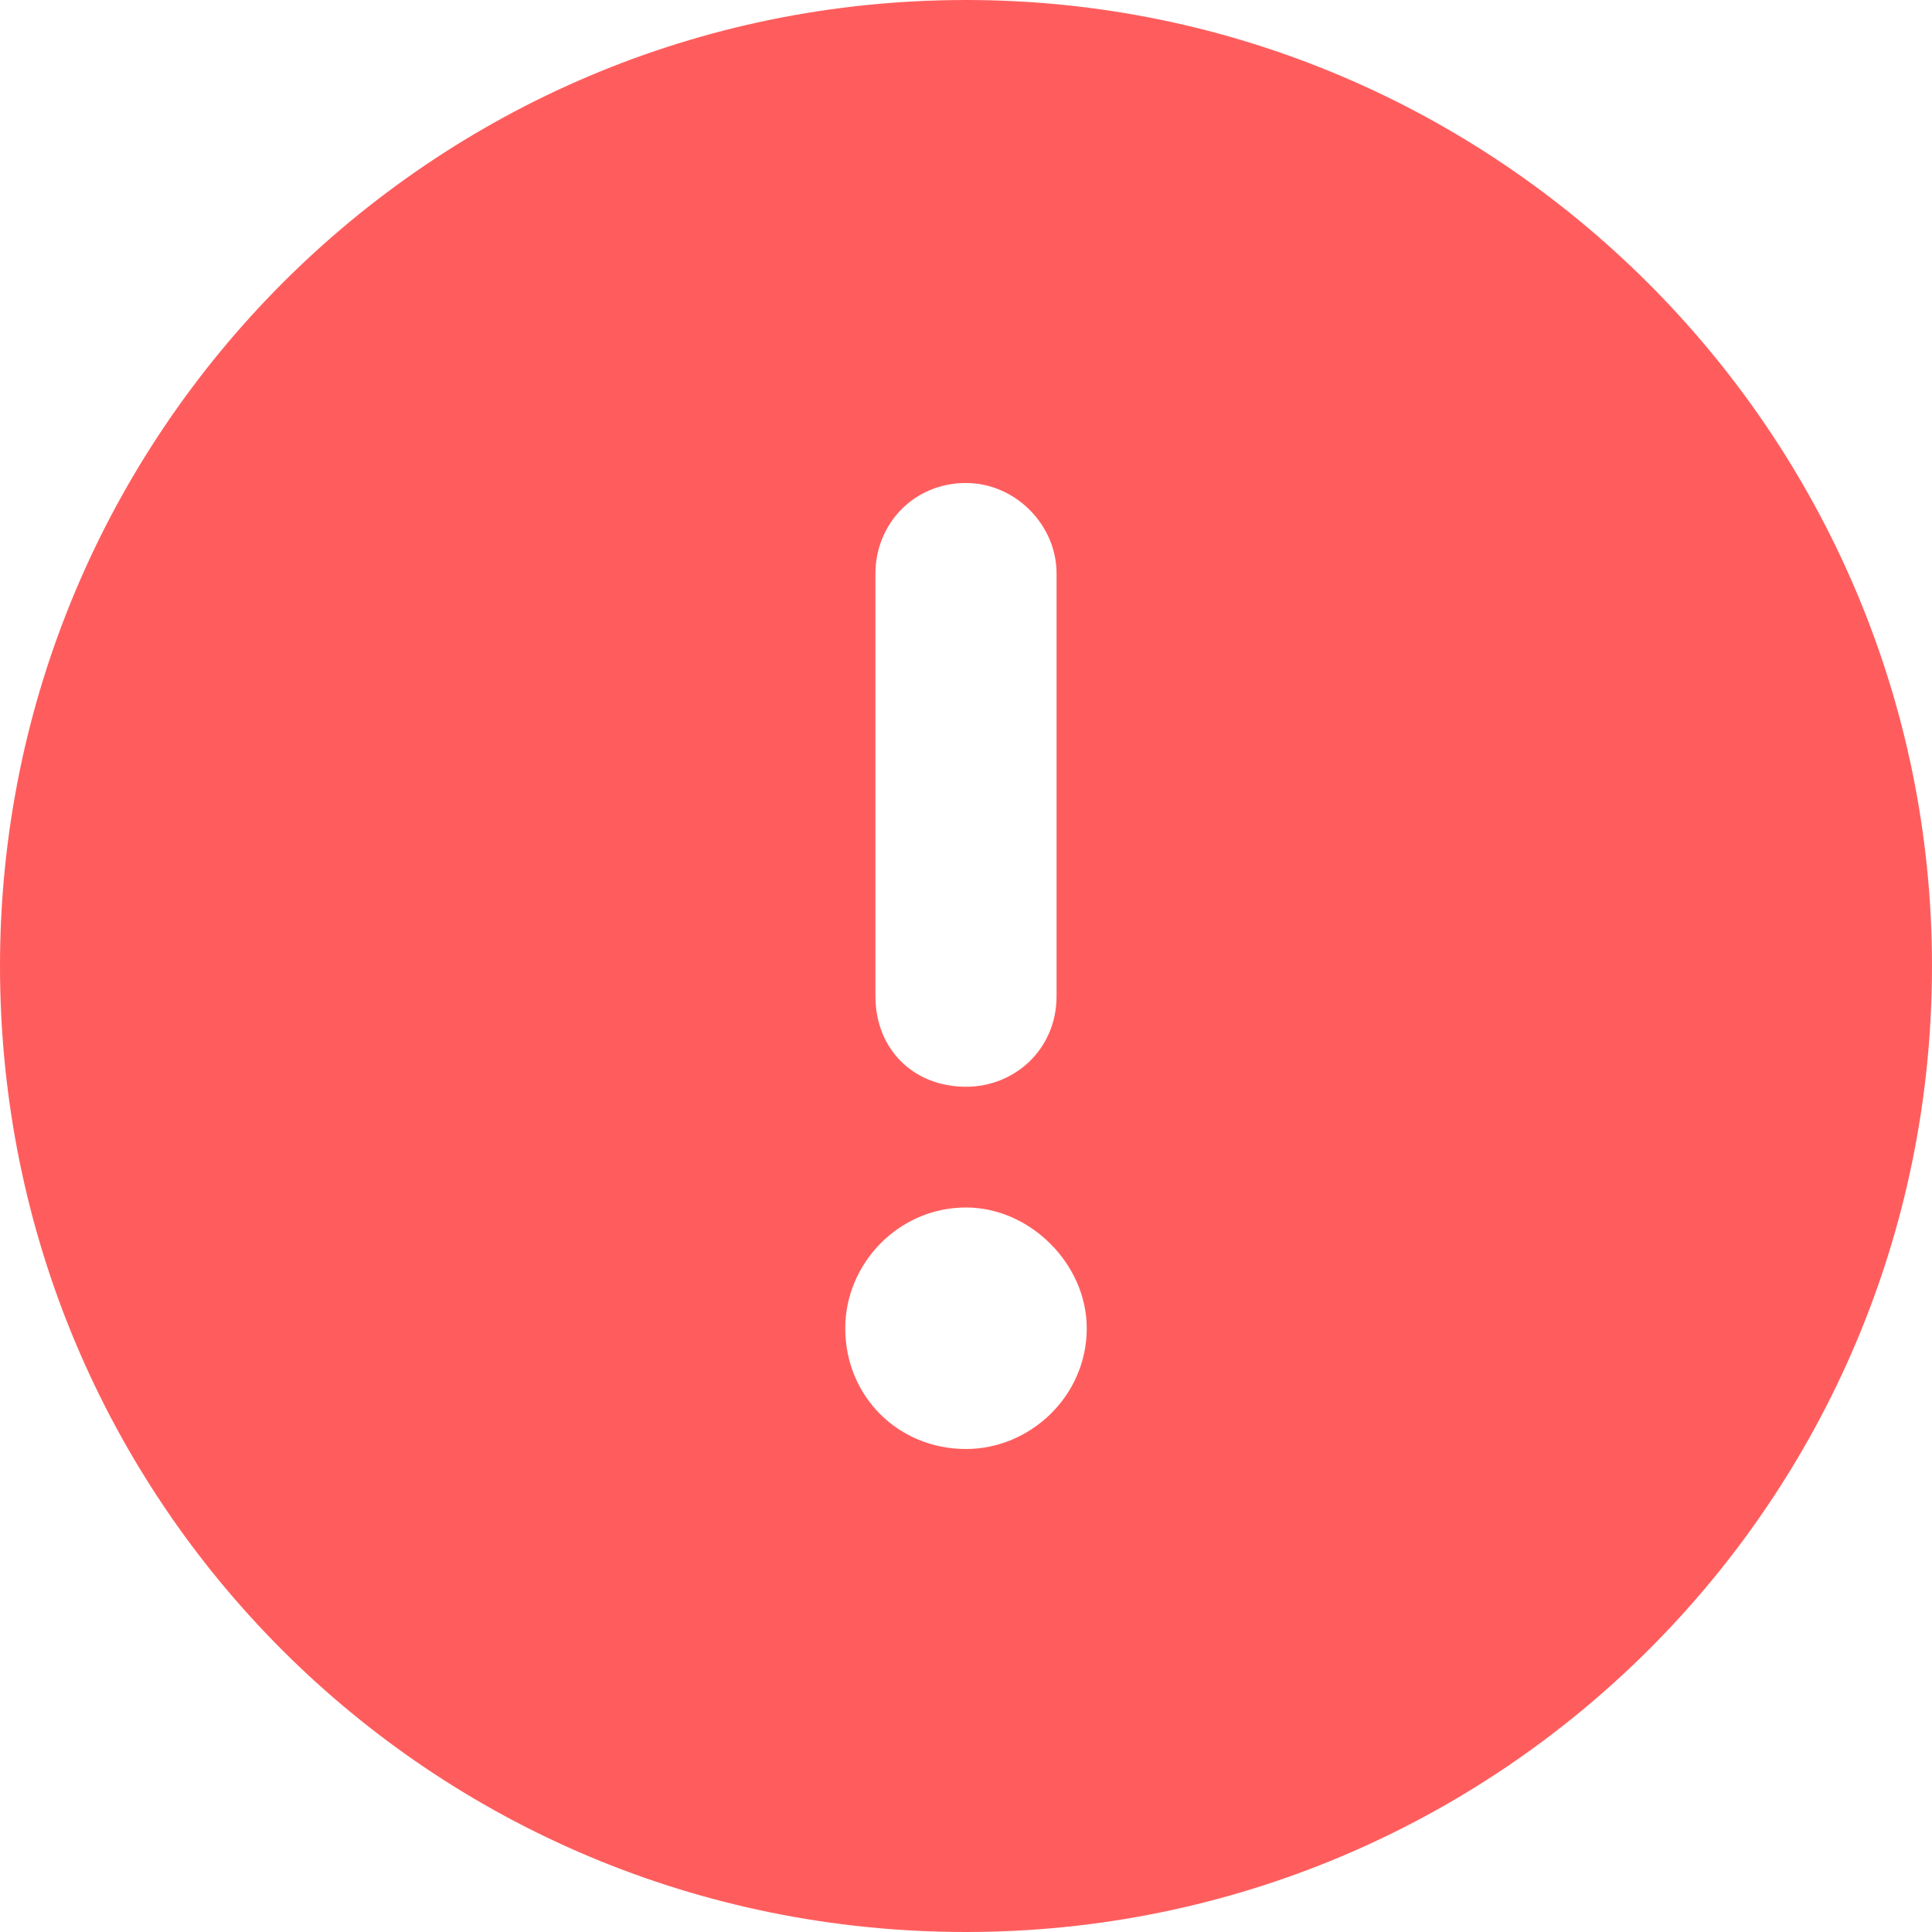 <?xml version="1.0" encoding="utf-8"?>
<svg xmlns="http://www.w3.org/2000/svg" fill="none" height="100%" overflow="visible" preserveAspectRatio="none" style="display: block;" viewBox="0 0 24 24" width="100%">
<path d="M12 24C5.344 24 0 18.656 0 12C0 5.391 5.344 0 12 0C18.609 0 24 5.391 24 12C24 18.656 18.609 24 12 24ZM12 6C11.344 6 10.875 6.516 10.875 7.125V12.375C10.875 13.031 11.344 13.5 12 13.5C12.609 13.5 13.125 13.031 13.125 12.375V7.125C13.125 6.516 12.609 6 12 6ZM13.5 16.5C13.5 15.703 12.797 15 12 15C11.156 15 10.5 15.703 10.5 16.5C10.5 17.344 11.156 18 12 18C12.797 18 13.5 17.344 13.5 16.5Z" fill="#FF5D5D" id="circle-exclamation"/>
</svg>